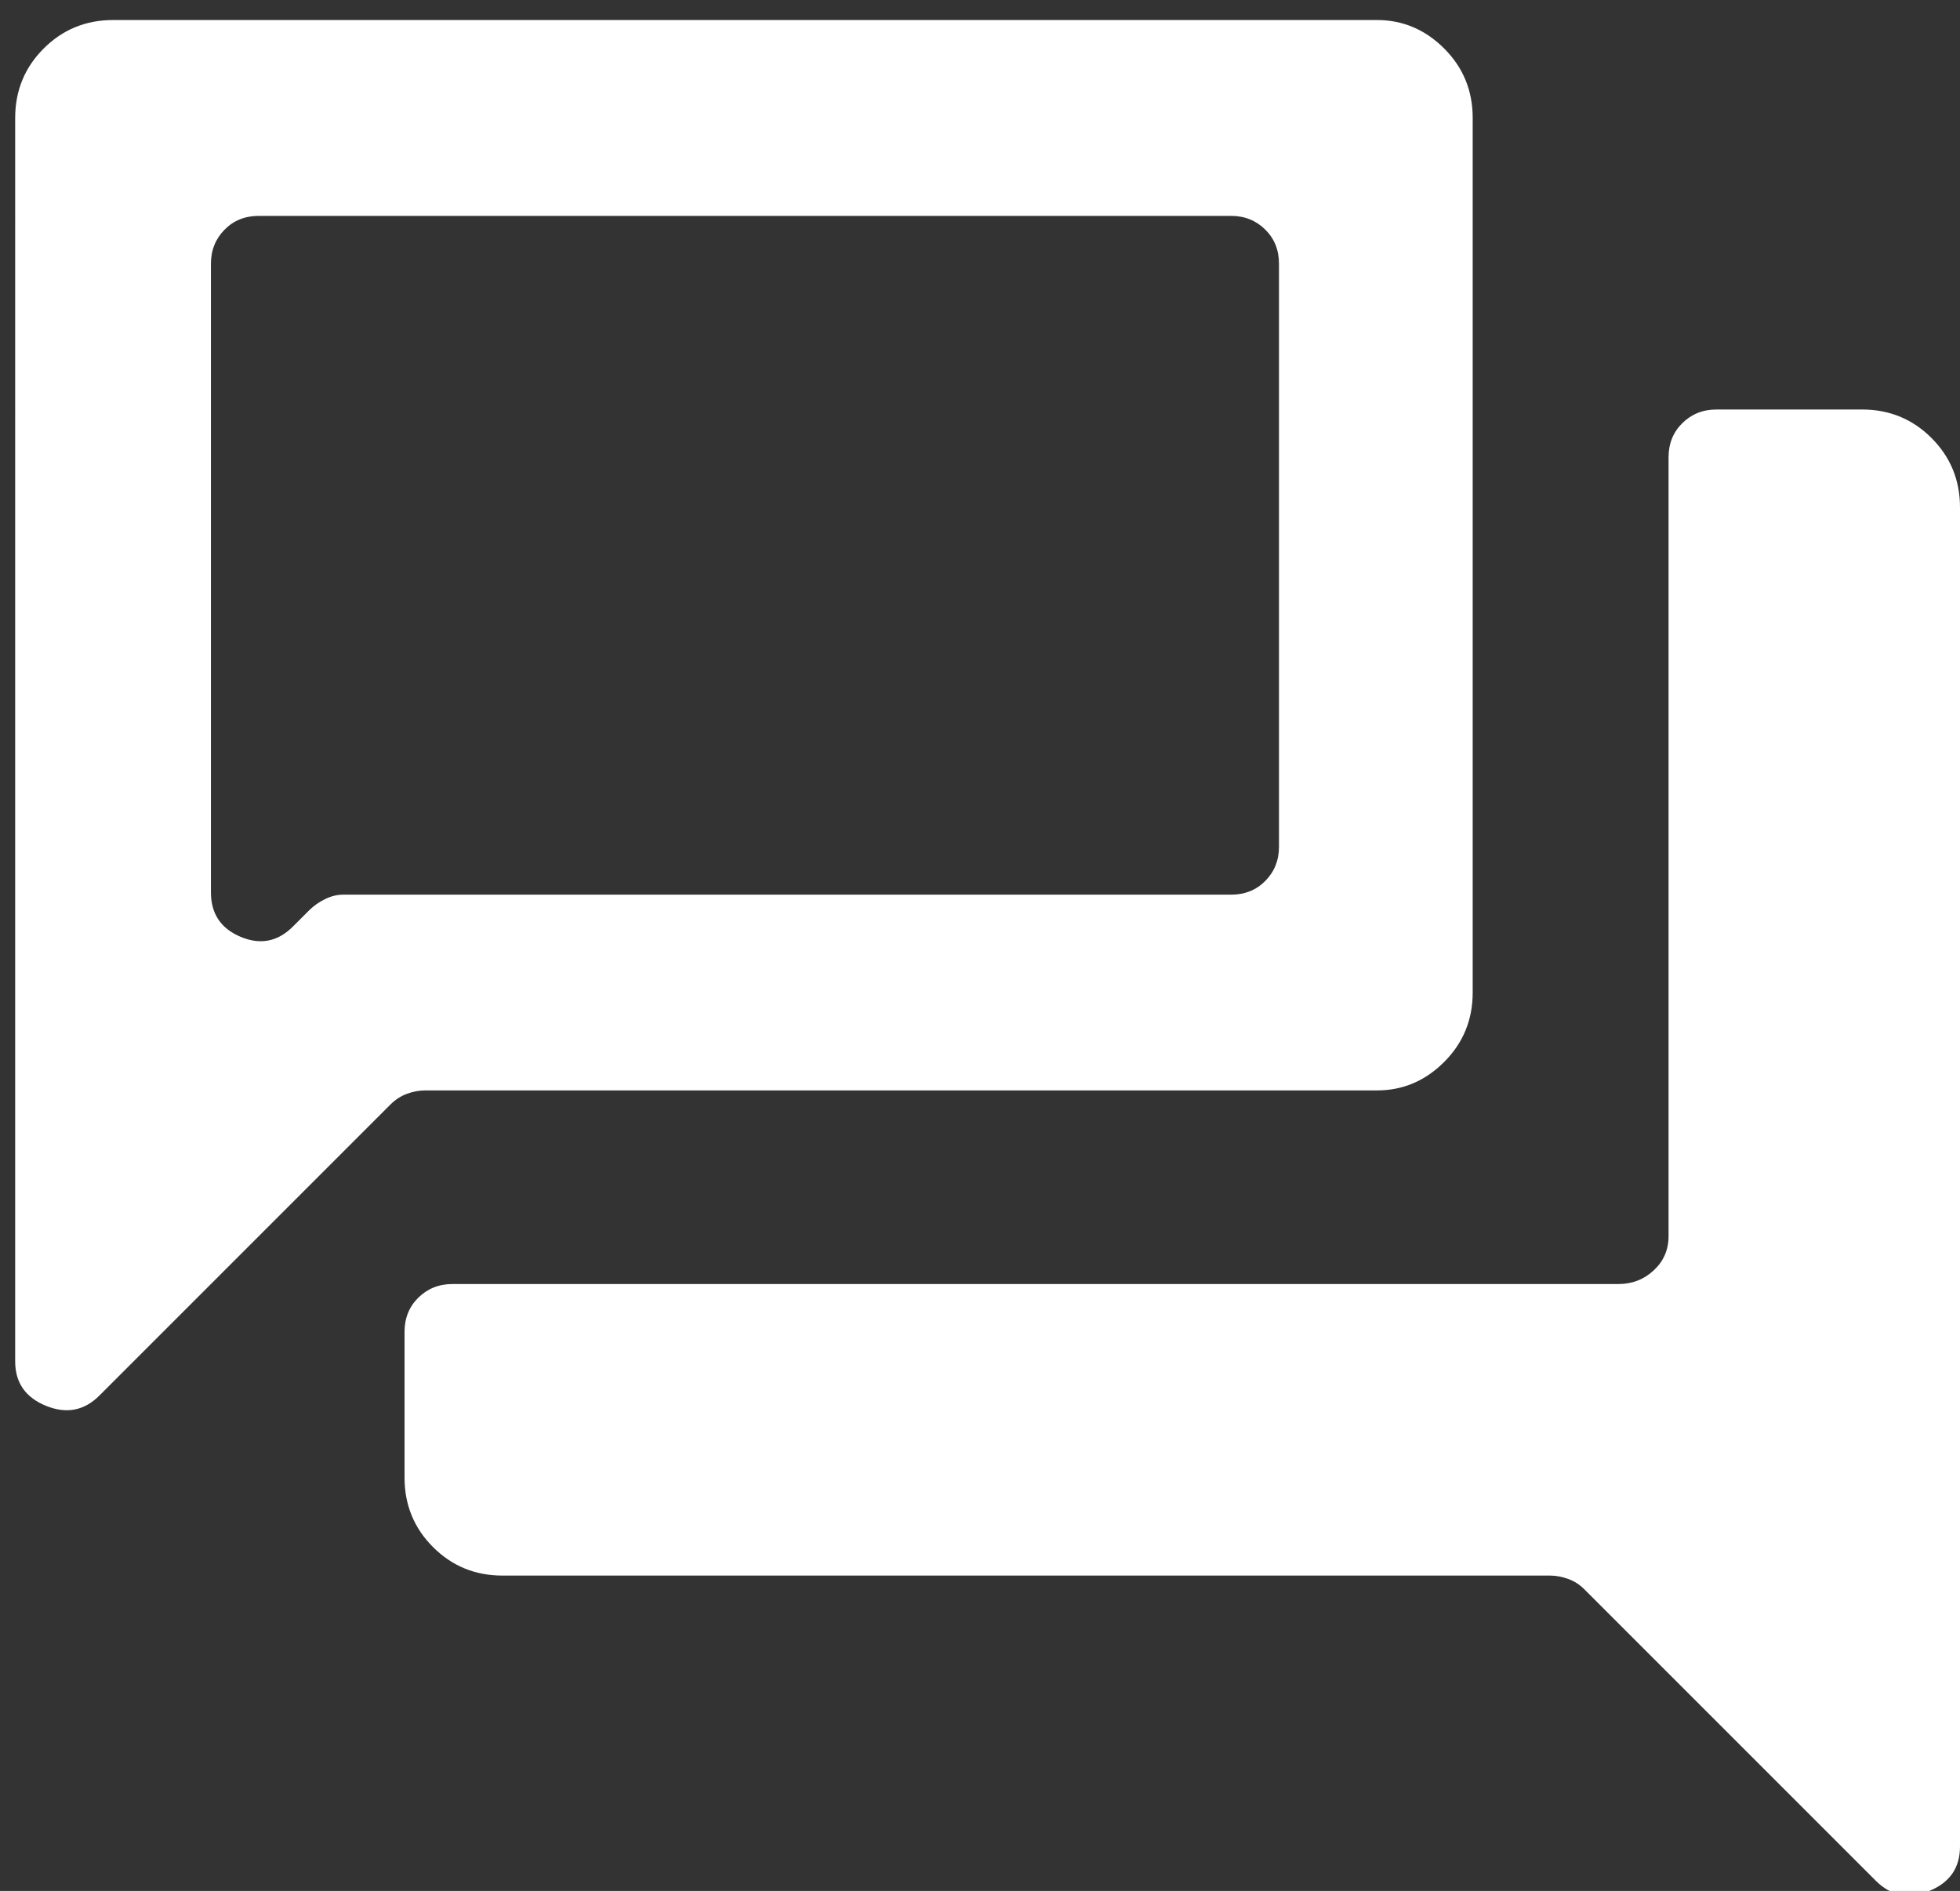 <?xml version="1.0" encoding="UTF-8"?>
<svg id="Camada_1" xmlns="http://www.w3.org/2000/svg" viewBox="0 0 201.55 194.45">
  <rect x="0" y="0" width="201.55" height="194.45" fill="#333333" stroke="none"/>
  <path d="M141.6,2.06c2.65,0,4.96.98,6.91,2.93s2.93,4.33,2.93,7.14v89.93c0,2.81-.98,5.19-2.93,7.14s-4.25,2.93-6.91,2.93H43.71c-.62,0-1.25.12-1.87.35s-1.17.59-1.64,1.05l-29.98,29.98c-1.56,1.56-3.4,1.91-5.5,1.05s-3.16-2.38-3.16-4.57V12.13c0-2.81.98-5.19,2.93-7.14s4.33-2.93,7.14-2.93h129.98ZM126.61,22.2H26.61c-1.41,0-2.58.47-3.51,1.41s-1.41,2.11-1.41,3.51v64.64c0,2.19,1.01,3.71,3.04,4.57s3.83.51,5.39-1.05l1.64-1.64c.47-.47,1.01-.86,1.64-1.17s1.25-.47,1.87-.47h91.33c1.41,0,2.58-.47,3.51-1.41s1.41-2.11,1.41-3.51V27.12c0-1.41-.47-2.58-1.41-3.51s-2.11-1.41-3.51-1.41ZM191.48,42.11c2.81,0,5.19.98,7.14,2.93s2.93,4.33,2.93,7.14v137.7c0,2.19-1.05,3.71-3.16,4.57s-3.94.51-5.5-1.05l-29.98-29.98c-.47-.47-1.01-.82-1.64-1.05s-1.25-.35-1.87-.35H51.67c-2.81,0-5.19-.98-7.14-2.93s-2.93-4.33-2.93-7.14v-14.99c0-1.41.47-2.58,1.41-3.51s2.11-1.41,3.51-1.41h119.91c1.41,0,2.62-.47,3.63-1.41s1.52-2.11,1.52-3.51V47.03c0-1.41.47-2.58,1.41-3.51s2.11-1.41,3.51-1.41h14.99Z" style="fill: #fff;"/>
</svg>